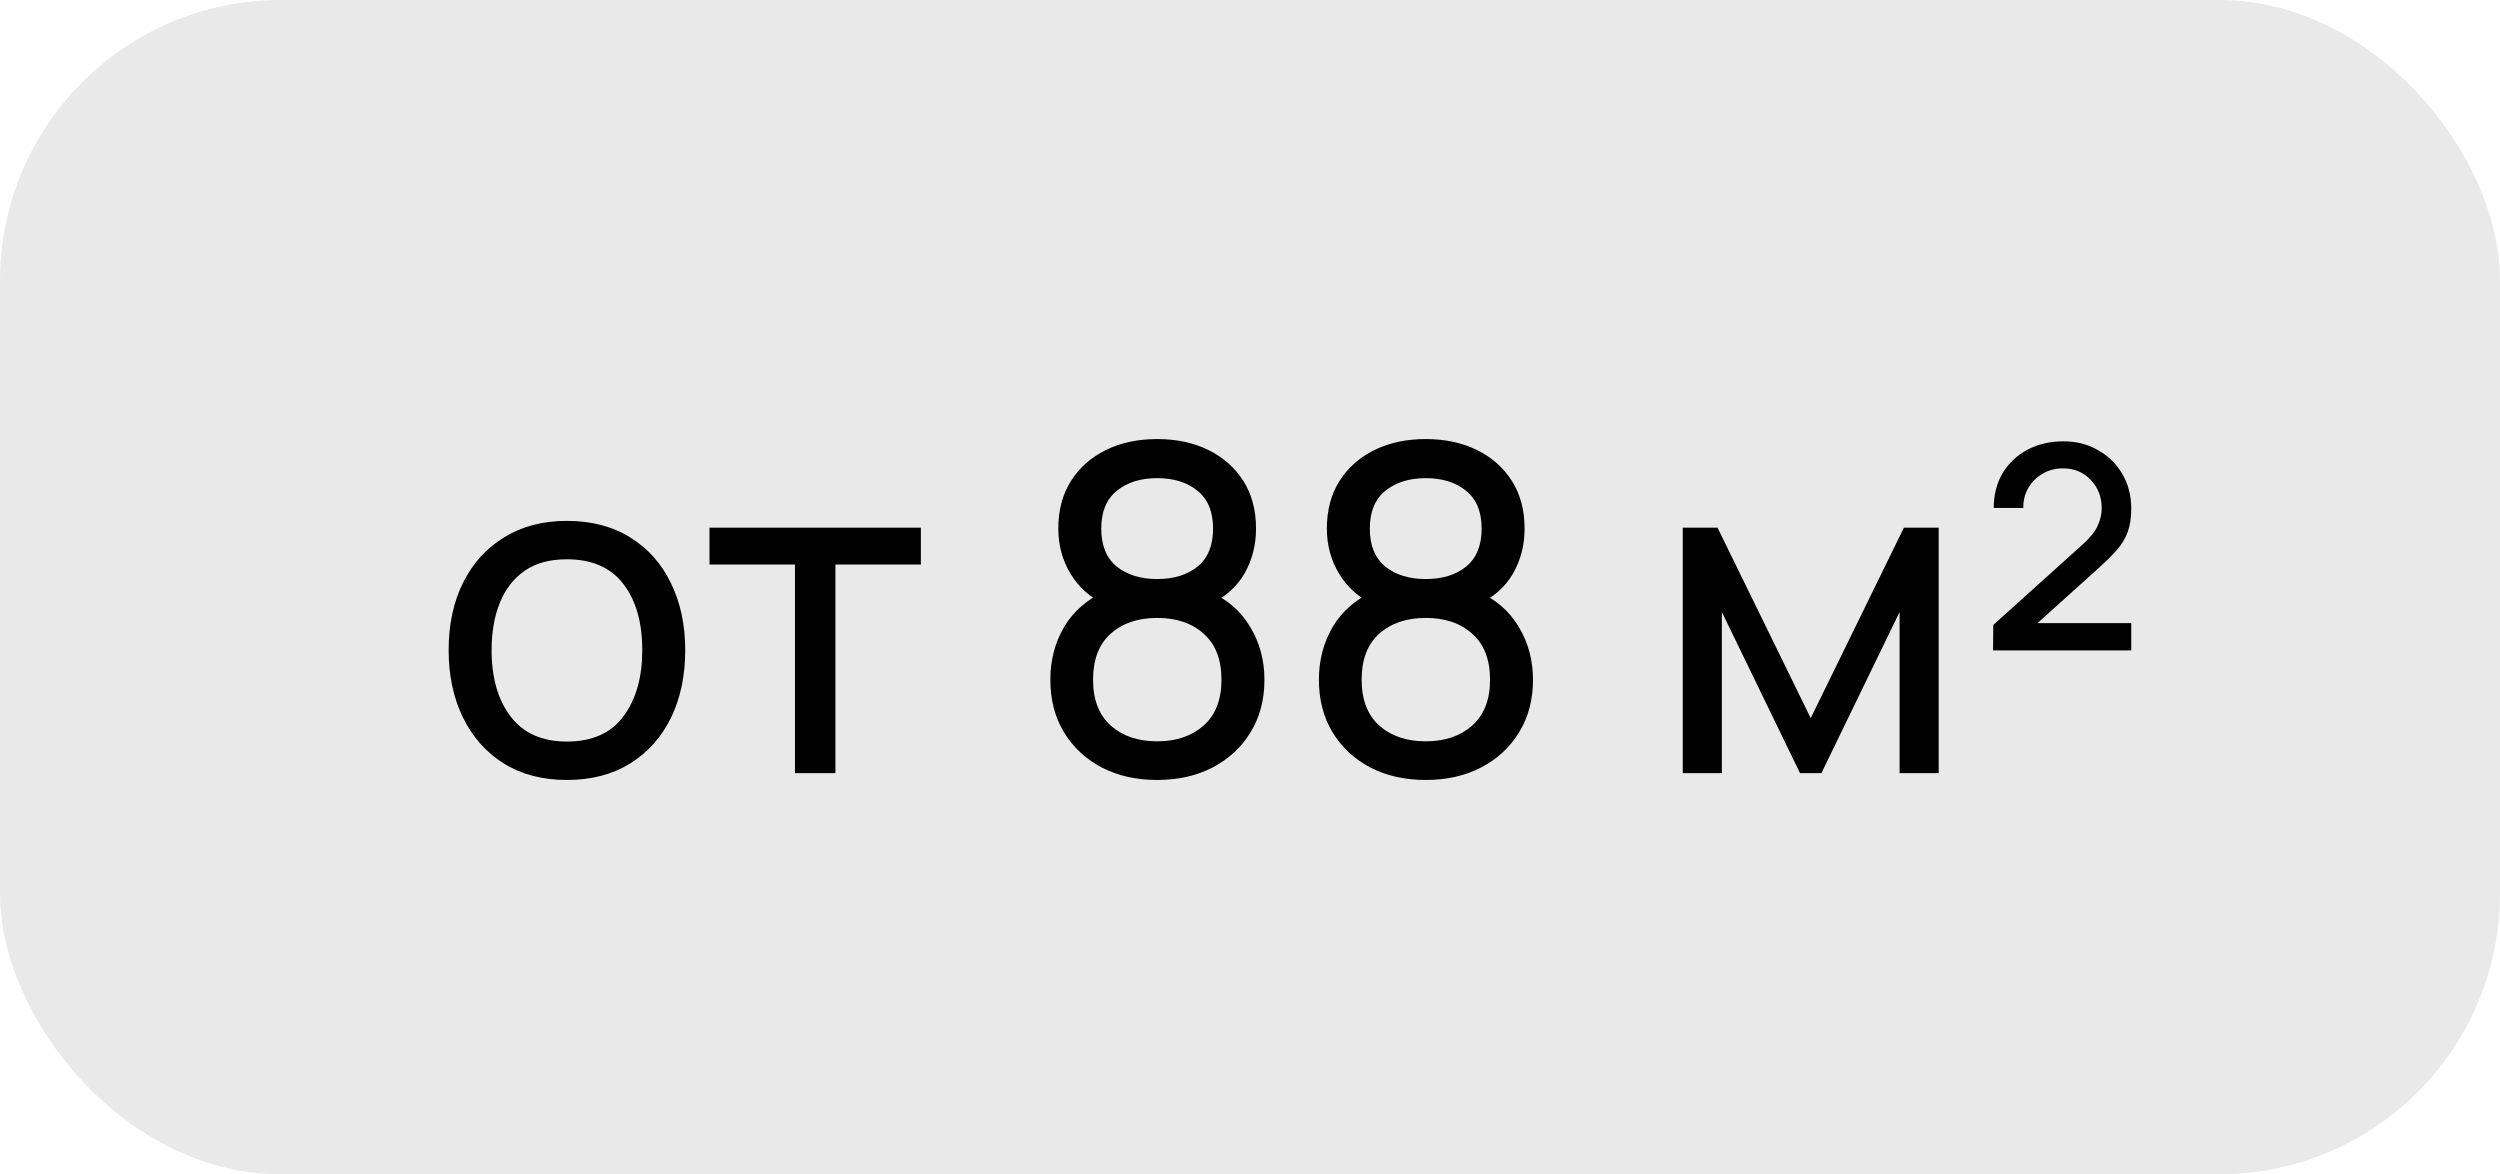 <?xml version="1.0" encoding="UTF-8"?> <svg xmlns="http://www.w3.org/2000/svg" width="66" height="31" viewBox="0 0 66 31" fill="none"> <g filter="url(#filter0_b_78_36477)"> <rect width="66" height="31" rx="7.411" fill="#E9E9E9"></rect> <path d="M14.964 20.591C14.32 20.591 13.764 20.445 13.296 20.153C12.832 19.861 12.474 19.457 12.222 18.941C11.97 18.425 11.844 17.833 11.844 17.165C11.844 16.485 11.972 15.889 12.228 15.377C12.484 14.865 12.846 14.467 13.314 14.183C13.782 13.895 14.332 13.751 14.964 13.751C15.612 13.751 16.17 13.897 16.638 14.189C17.106 14.477 17.464 14.879 17.712 15.395C17.964 15.907 18.09 16.497 18.09 17.165C18.09 17.841 17.964 18.437 17.712 18.953C17.46 19.465 17.1 19.867 16.632 20.159C16.164 20.447 15.608 20.591 14.964 20.591ZM14.964 19.577C15.636 19.577 16.136 19.353 16.464 18.905C16.792 18.457 16.956 17.877 16.956 17.165C16.956 16.433 16.79 15.851 16.458 15.419C16.126 14.983 15.628 14.765 14.964 14.765C14.512 14.765 14.14 14.867 13.848 15.071C13.556 15.275 13.338 15.557 13.194 15.917C13.05 16.277 12.978 16.693 12.978 17.165C12.978 17.893 13.146 18.477 13.482 18.917C13.818 19.357 14.312 19.577 14.964 19.577ZM20.987 20.411V14.903H18.731V13.931H24.311V14.903H22.055V20.411H20.987ZM30.549 20.591C29.997 20.591 29.509 20.481 29.085 20.261C28.661 20.037 28.329 19.727 28.089 19.331C27.849 18.935 27.729 18.473 27.729 17.945C27.729 17.429 27.851 16.963 28.095 16.547C28.343 16.131 28.715 15.811 29.211 15.587L29.193 15.977C28.789 15.781 28.479 15.505 28.263 15.149C28.047 14.789 27.939 14.391 27.939 13.955C27.939 13.467 28.051 13.047 28.275 12.695C28.499 12.343 28.807 12.071 29.199 11.879C29.591 11.687 30.041 11.591 30.549 11.591C31.057 11.591 31.507 11.687 31.899 11.879C32.291 12.071 32.599 12.343 32.823 12.695C33.047 13.047 33.159 13.467 33.159 13.955C33.159 14.391 33.057 14.787 32.853 15.143C32.649 15.495 32.335 15.773 31.911 15.977L31.887 15.593C32.383 15.809 32.755 16.127 33.003 16.547C33.255 16.963 33.381 17.429 33.381 17.945C33.381 18.473 33.259 18.935 33.015 19.331C32.775 19.727 32.441 20.037 32.013 20.261C31.589 20.481 31.101 20.591 30.549 20.591ZM30.549 19.571C31.053 19.571 31.461 19.433 31.773 19.157C32.089 18.877 32.247 18.473 32.247 17.945C32.247 17.413 32.091 17.009 31.779 16.733C31.471 16.453 31.061 16.313 30.549 16.313C30.041 16.313 29.631 16.453 29.319 16.733C29.011 17.009 28.857 17.413 28.857 17.945C28.857 18.473 29.013 18.877 29.325 19.157C29.637 19.433 30.045 19.571 30.549 19.571ZM30.549 15.287C30.989 15.287 31.345 15.177 31.617 14.957C31.889 14.733 32.025 14.399 32.025 13.955C32.025 13.511 31.889 13.179 31.617 12.959C31.345 12.735 30.989 12.623 30.549 12.623C30.113 12.623 29.757 12.735 29.481 12.959C29.209 13.179 29.073 13.511 29.073 13.955C29.073 14.399 29.209 14.733 29.481 14.957C29.757 15.177 30.113 15.287 30.549 15.287ZM37.639 20.591C37.087 20.591 36.599 20.481 36.175 20.261C35.751 20.037 35.419 19.727 35.179 19.331C34.939 18.935 34.819 18.473 34.819 17.945C34.819 17.429 34.941 16.963 35.185 16.547C35.433 16.131 35.805 15.811 36.301 15.587L36.283 15.977C35.879 15.781 35.569 15.505 35.353 15.149C35.137 14.789 35.029 14.391 35.029 13.955C35.029 13.467 35.141 13.047 35.365 12.695C35.589 12.343 35.897 12.071 36.289 11.879C36.681 11.687 37.131 11.591 37.639 11.591C38.147 11.591 38.597 11.687 38.989 11.879C39.381 12.071 39.689 12.343 39.913 12.695C40.137 13.047 40.249 13.467 40.249 13.955C40.249 14.391 40.147 14.787 39.943 15.143C39.739 15.495 39.425 15.773 39.001 15.977L38.977 15.593C39.473 15.809 39.845 16.127 40.093 16.547C40.345 16.963 40.471 17.429 40.471 17.945C40.471 18.473 40.349 18.935 40.105 19.331C39.865 19.727 39.531 20.037 39.103 20.261C38.679 20.481 38.191 20.591 37.639 20.591ZM37.639 19.571C38.143 19.571 38.551 19.433 38.863 19.157C39.179 18.877 39.337 18.473 39.337 17.945C39.337 17.413 39.181 17.009 38.869 16.733C38.561 16.453 38.151 16.313 37.639 16.313C37.131 16.313 36.721 16.453 36.409 16.733C36.101 17.009 35.947 17.413 35.947 17.945C35.947 18.473 36.103 18.877 36.415 19.157C36.727 19.433 37.135 19.571 37.639 19.571ZM37.639 15.287C38.079 15.287 38.435 15.177 38.707 14.957C38.979 14.733 39.115 14.399 39.115 13.955C39.115 13.511 38.979 13.179 38.707 12.959C38.435 12.735 38.079 12.623 37.639 12.623C37.203 12.623 36.847 12.735 36.571 12.959C36.299 13.179 36.163 13.511 36.163 13.955C36.163 14.399 36.299 14.733 36.571 14.957C36.847 15.177 37.203 15.287 37.639 15.287ZM44.425 20.411V13.931H45.343L47.803 18.959L50.263 13.931H51.181V20.411H50.149V16.157L48.085 20.411H47.521L45.457 16.157V20.411H44.425ZM52.617 17.171L52.623 16.499L54.987 14.369C55.179 14.197 55.309 14.035 55.377 13.883C55.449 13.727 55.485 13.573 55.485 13.421C55.485 13.121 55.389 12.871 55.197 12.671C55.005 12.467 54.761 12.365 54.465 12.365C54.261 12.365 54.079 12.413 53.919 12.509C53.759 12.605 53.633 12.733 53.541 12.893C53.453 13.053 53.411 13.225 53.415 13.409H52.635C52.635 13.061 52.713 12.755 52.869 12.491C53.029 12.227 53.247 12.021 53.523 11.873C53.803 11.725 54.121 11.651 54.477 11.651C54.817 11.651 55.121 11.729 55.389 11.885C55.661 12.037 55.875 12.247 56.031 12.515C56.187 12.783 56.265 13.087 56.265 13.427C56.265 13.671 56.233 13.879 56.169 14.051C56.105 14.223 56.007 14.383 55.875 14.531C55.747 14.675 55.587 14.833 55.395 15.005L53.463 16.745L53.349 16.451H56.265V17.171H52.617Z" fill="black"></path> </g> <defs> <filter id="filter0_b_78_36477" x="-2.964" y="-2.964" width="71.929" height="36.929" filterUnits="userSpaceOnUse" color-interpolation-filters="sRGB"> <feFlood flood-opacity="0" result="BackgroundImageFix"></feFlood> <feGaussianBlur in="BackgroundImageFix" stdDeviation="1.482"></feGaussianBlur> <feComposite in2="SourceAlpha" operator="in" result="effect1_backgroundBlur_78_36477"></feComposite> <feBlend mode="normal" in="SourceGraphic" in2="effect1_backgroundBlur_78_36477" result="shape"></feBlend> </filter> </defs> </svg> 